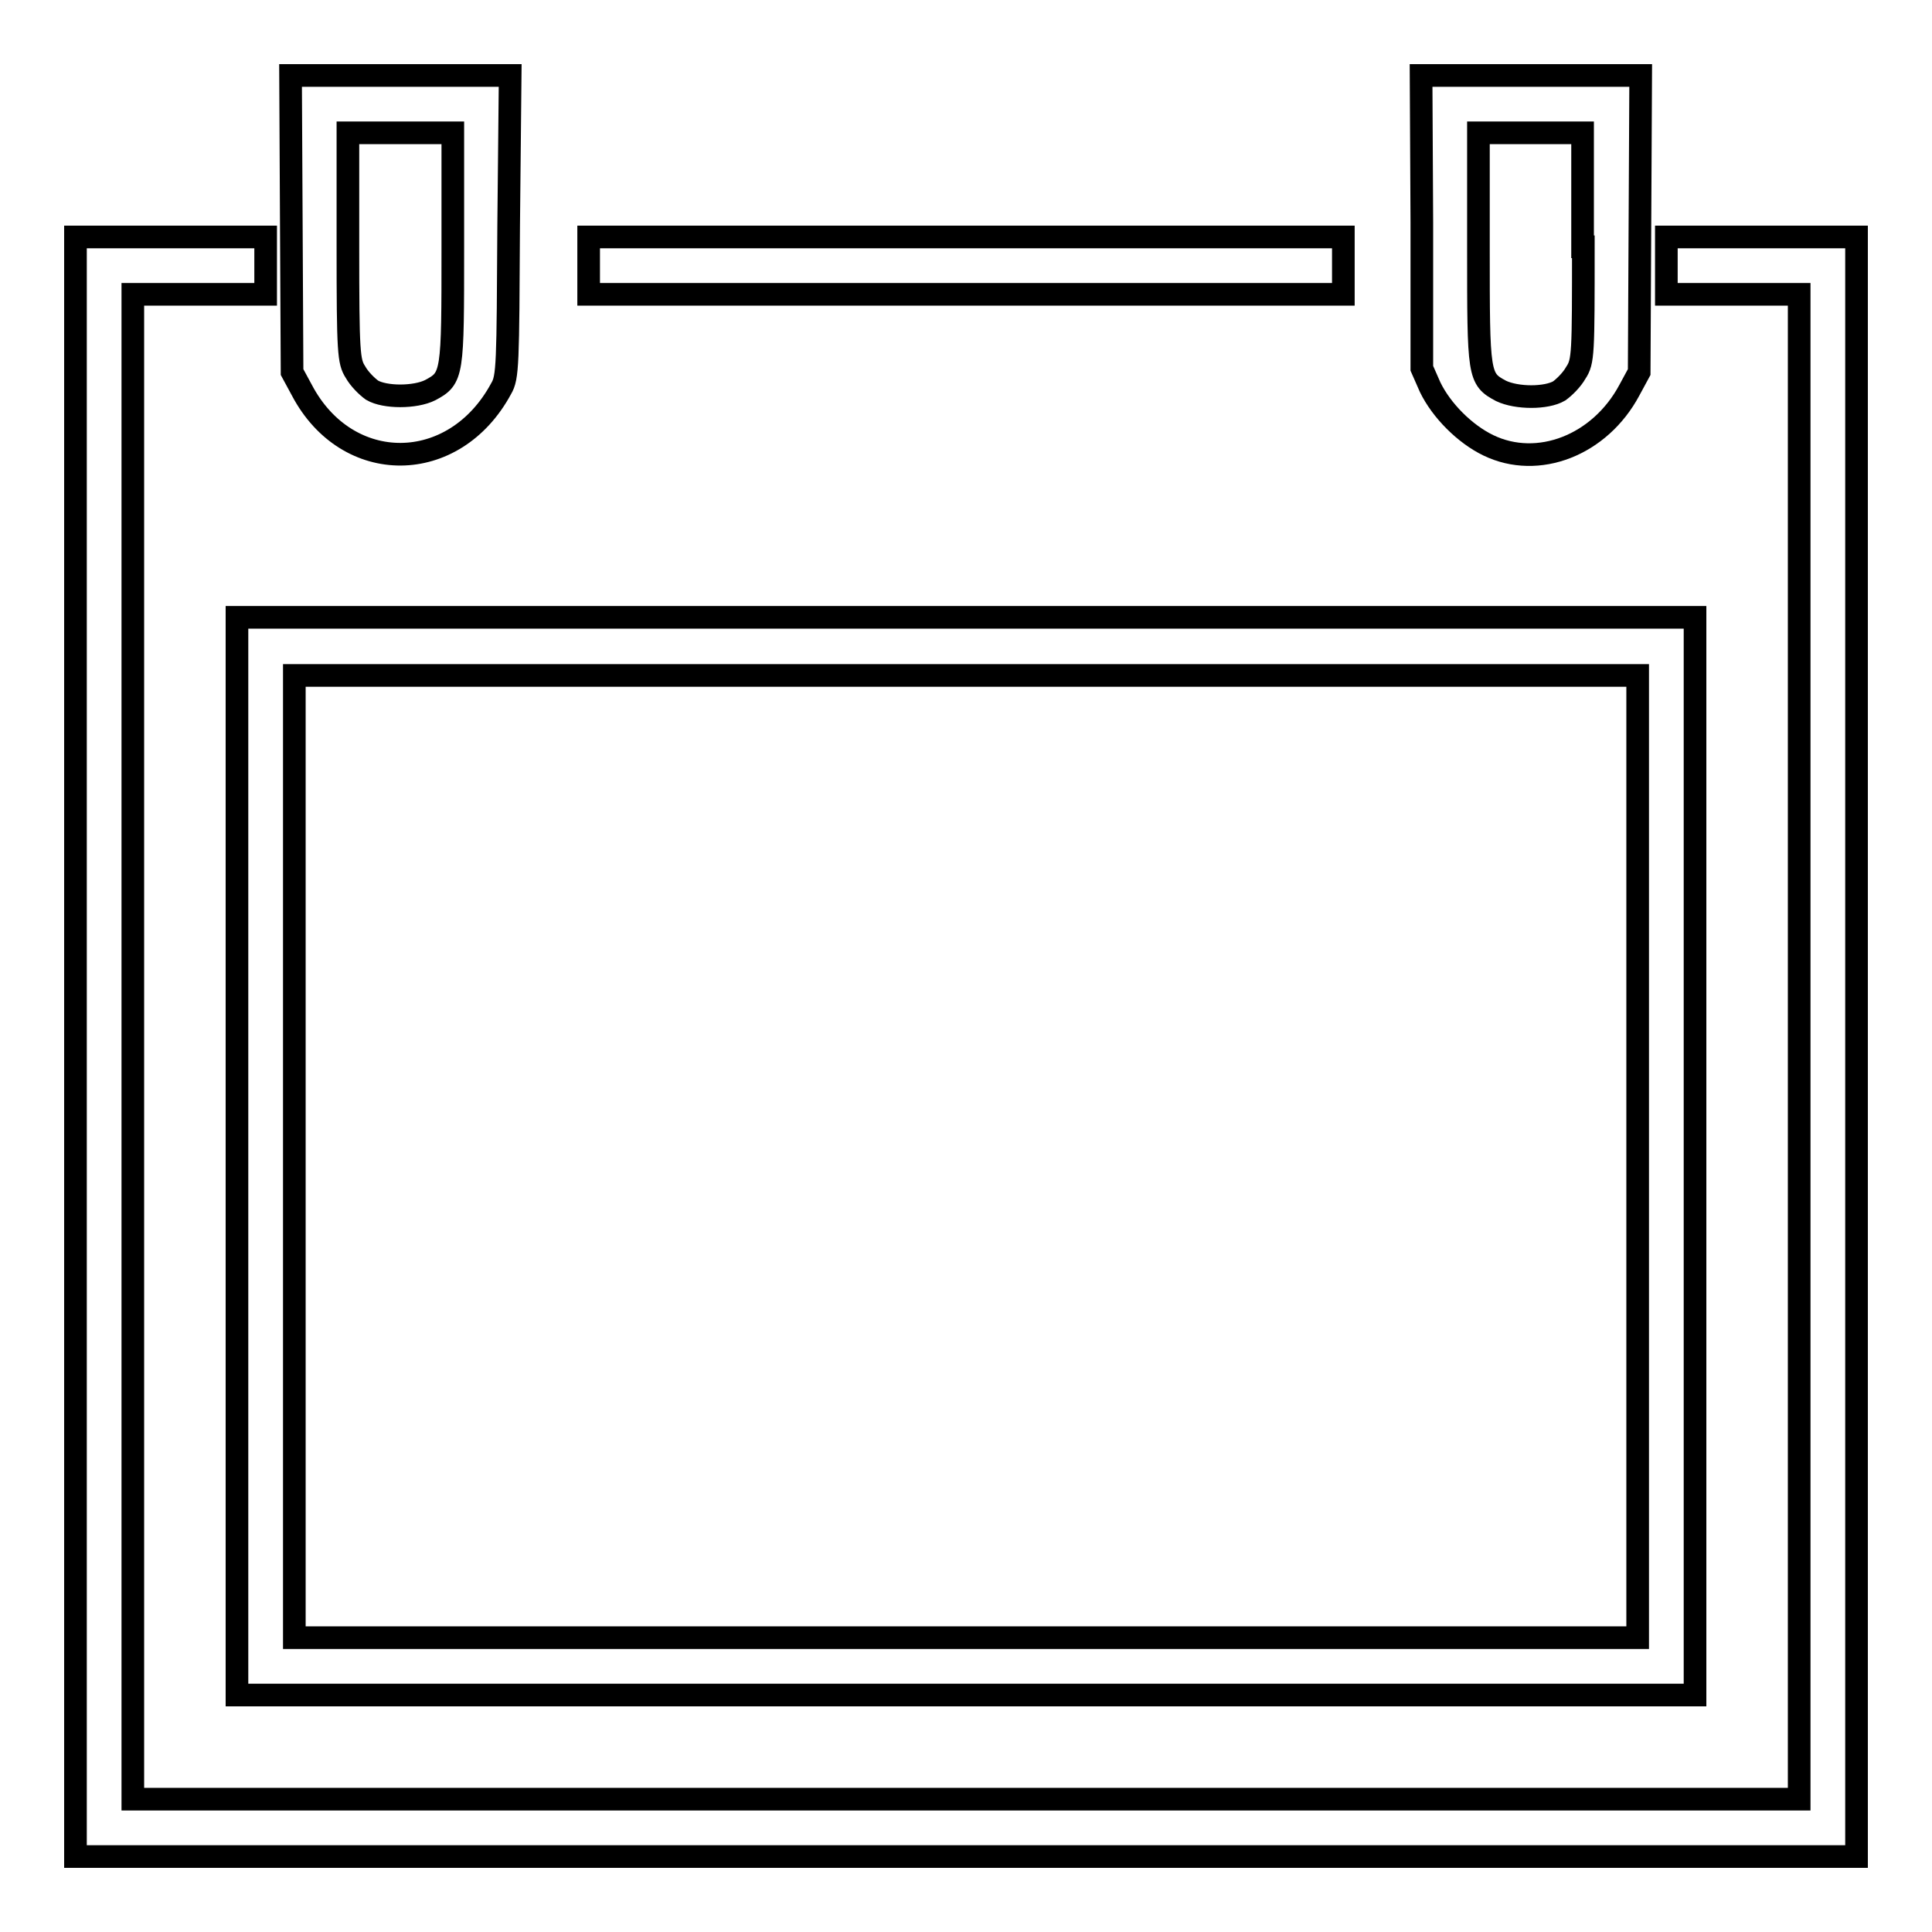 <?xml version="1.0" encoding="utf-8"?>
<!-- Svg Vector Icons : http://www.onlinewebfonts.com/icon -->
<!DOCTYPE svg PUBLIC "-//W3C//DTD SVG 1.1//EN" "http://www.w3.org/Graphics/SVG/1.1/DTD/svg11.dtd">
<svg version="1.1" xmlns="http://www.w3.org/2000/svg" xmlns:xlink="http://www.w3.org/1999/xlink" x="0px" y="0px" viewBox="0 0 256 256" enable-background="new 0 0 256 256" xml:space="preserve">
<g><g><g><path stroke-width="3" fill-opacity="0" stroke="#000000"  d="M38.6,29.6l0.1,19.7l1.3,2.4c6,11.4,20.2,11.3,26.4-0.2c0.9-1.5,0.9-3.2,1-21.6L67.6,10H53.1H38.5L38.6,29.6z M60,32.8c0,16.9,0,17.3-3,18.9c-2,1-6,1-7.7,0c-0.7-0.5-1.7-1.5-2.2-2.4c-0.9-1.4-1-2.5-1-16.7V17.6h6.9H60V32.8z"/><path stroke-width="3" fill-opacity="0" stroke="#000000"  d="M188.4,29.4v19.4l1.1,2.5c1.5,3.1,4.6,6.2,7.7,7.7c6.6,3.2,14.8,0,18.7-7.3l1.3-2.4l0.1-19.7l0.1-19.6h-14.6h-14.5L188.4,29.4L188.4,29.4z M209.8,32.7c0,14.2,0,15.2-1,16.7c-0.5,0.9-1.5,1.9-2.2,2.4c-1.7,1-5.6,1-7.7,0c-3-1.6-3-2-3-18.9V17.6h6.9h6.9V32.7z"/><path stroke-width="3" fill-opacity="0" stroke="#000000"  d="M10,138.7V246h118h118V138.7V31.4h-12.6h-12.6v3.8V39h8.8h8.8v99.7v99.7H128H17.6v-99.7V39h8.8h8.8v-3.8v-3.8H22.6H10V138.7z"/><path stroke-width="3" fill-opacity="0" stroke="#000000"  d="M78,35.2V39h50h50v-3.8v-3.8h-50H78V35.2z"/><path stroke-width="3" fill-opacity="0" stroke="#000000"  d="M31.4,153.2v71.4H128h96.6v-71.4V81.8H128H31.4V153.2z M217,153.2V217h-89H39v-63.8V89.5h89h89V153.2z"/></g></g></g>
</svg>